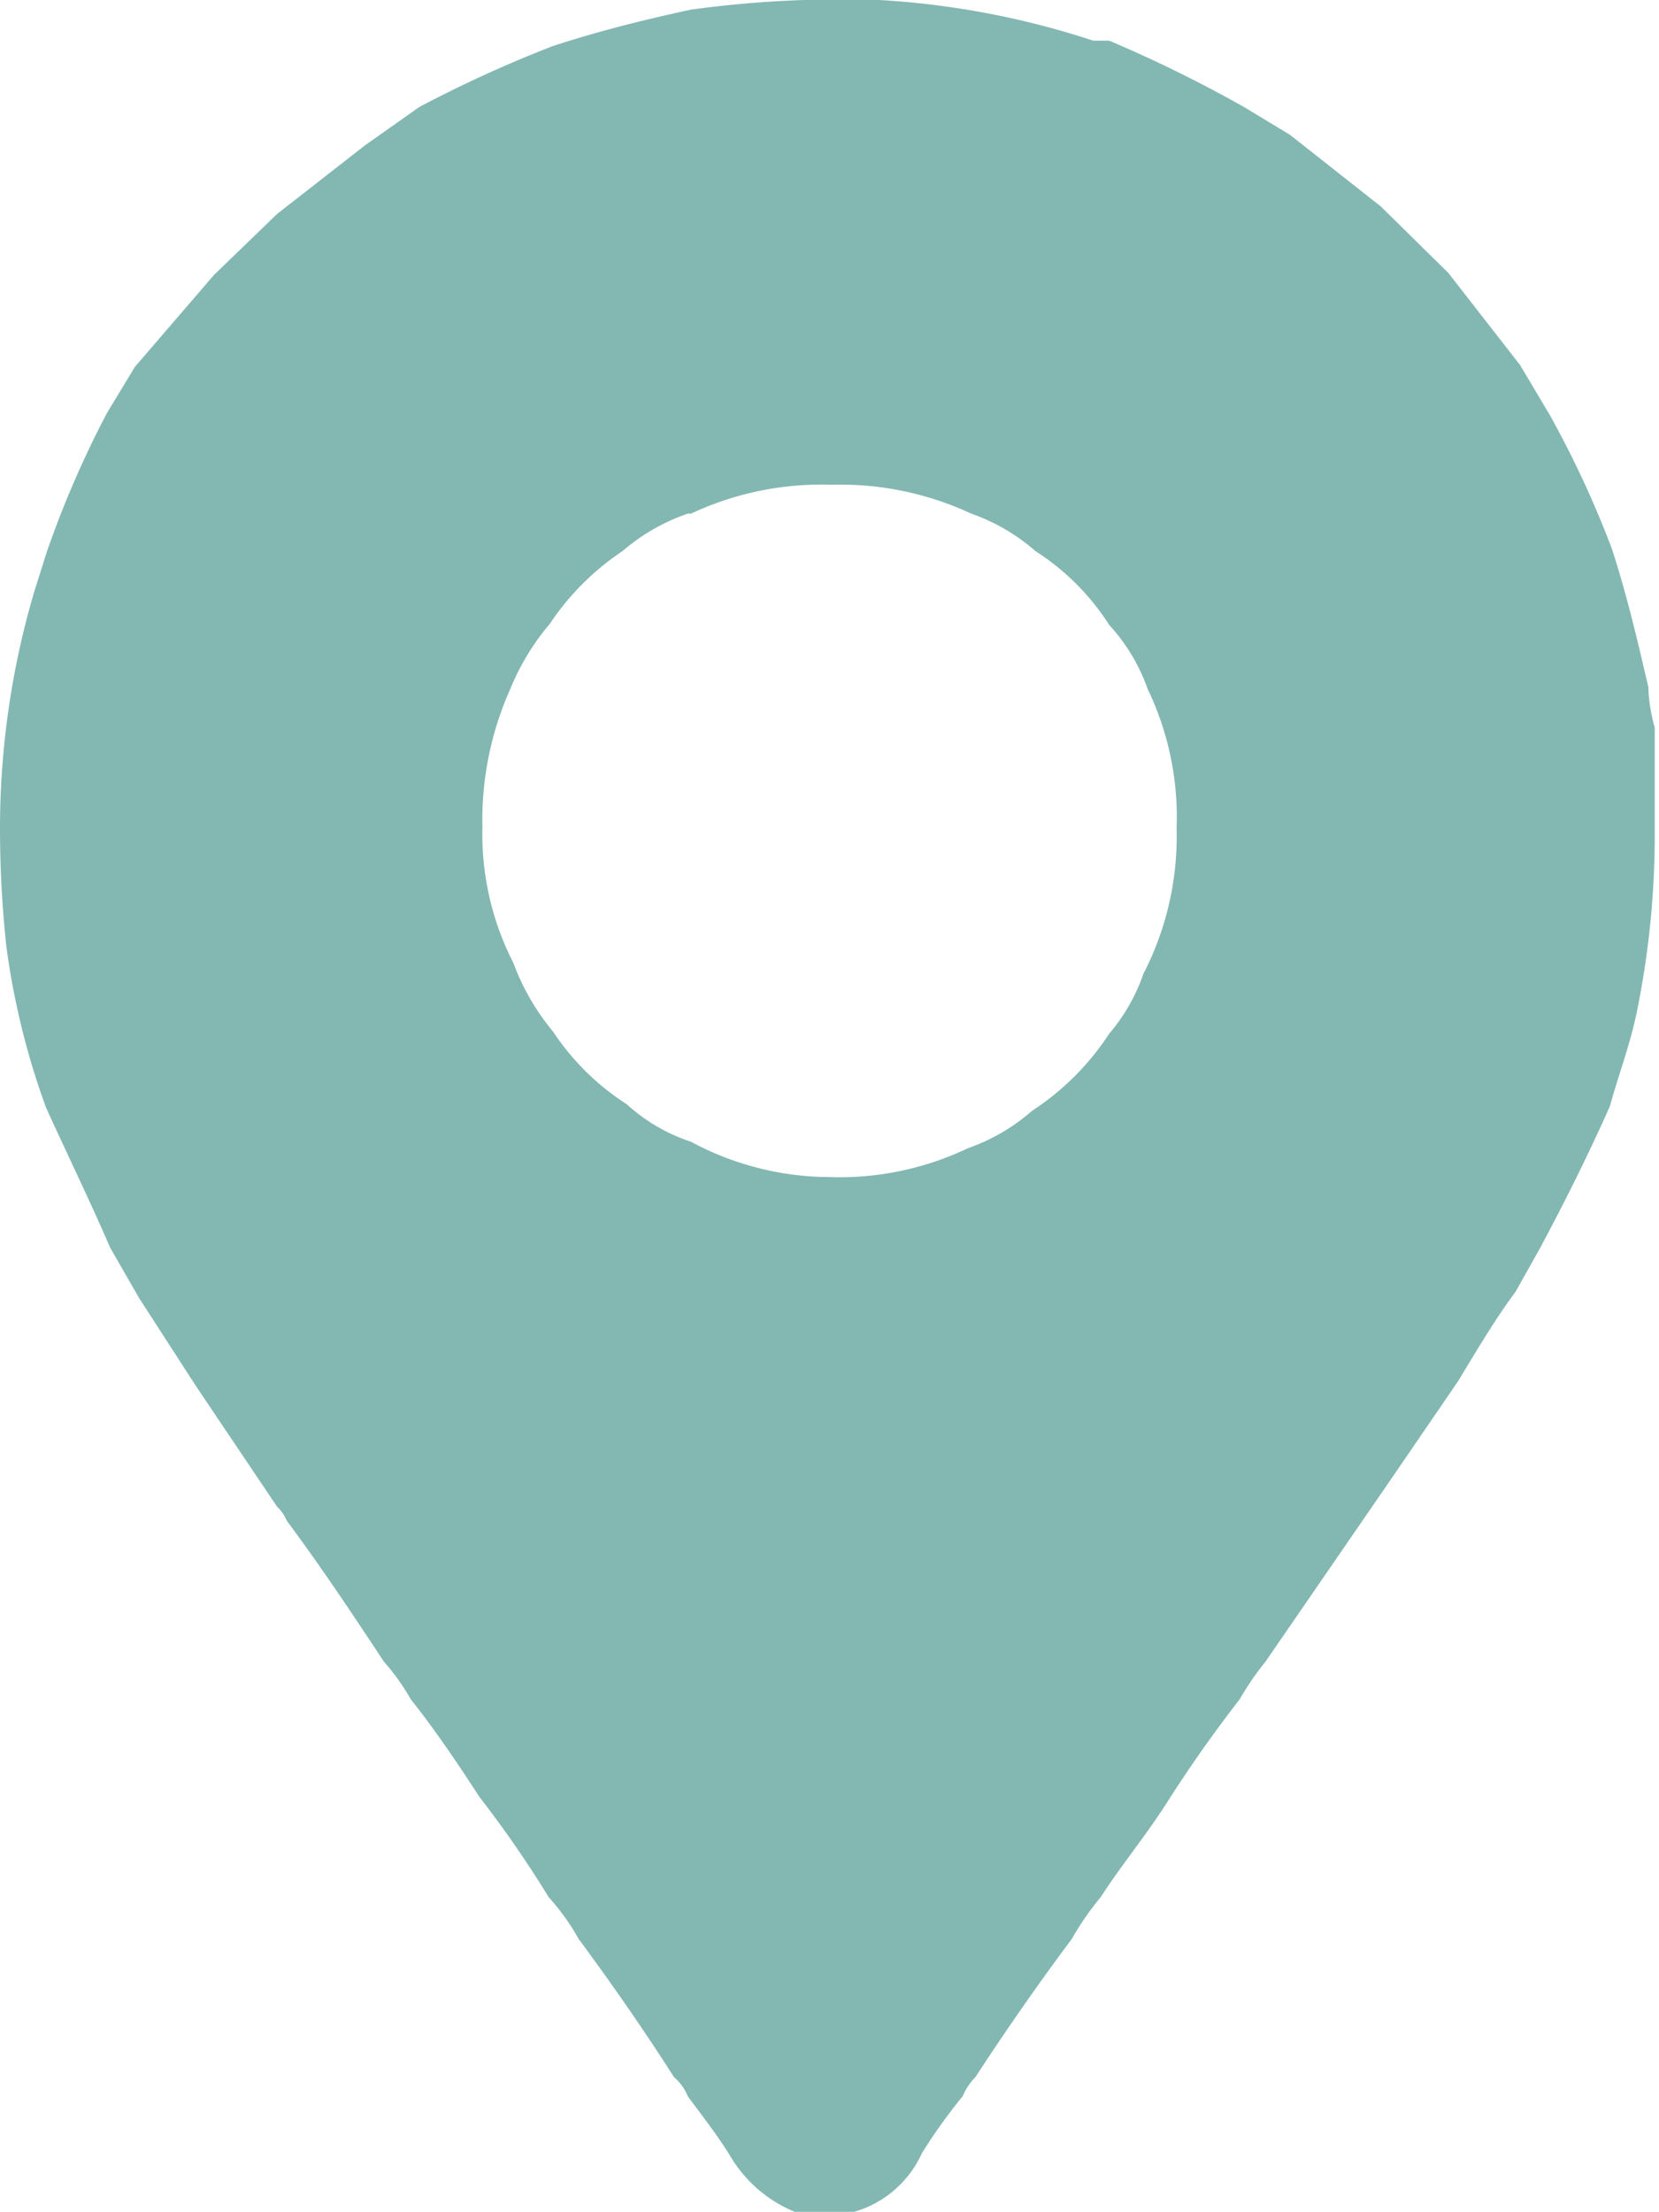 <svg id="Warstwa_1" data-name="Warstwa 1" xmlns="http://www.w3.org/2000/svg" viewBox="0 0 15.51 20.67"><defs><style>.cls-1{fill:#097067;opacity:0.5;}</style></defs><path class="cls-1" d="M.43,10.35a7.15,7.15,0,0,1-.37-1.5A10.32,10.32,0,0,1,0,7.74,7.82,7.82,0,0,1,.32,5.53l.12-.38A9.4,9.4,0,0,1,1,3.86l.26-.43L2,2.57,2.59,2l.82-.64L3.92,1A11.71,11.71,0,0,1,5.17.43C5.6.29,6,.19,6.46.09A10.38,10.38,0,0,1,8.22,0a7.81,7.81,0,0,1,2,.38l.15,0A12.48,12.48,0,0,1,11.63,1l.43.26.85.67.63.62.67.86.28.47a9.45,9.45,0,0,1,.58,1.25c.14.43.24.86.34,1.29a1.59,1.59,0,0,0,.06.38V7a0,0,0,0,0,0,0l0,.76a8.27,8.27,0,0,1-.17,1.71c-.06.29-.17.58-.25.87-.2.45-.42.89-.65,1.32l-.23.41c-.2.27-.37.56-.54.84l-.63.92-1.17,1.7a2.71,2.71,0,0,0-.24.35c-.24.31-.46.62-.67.95s-.43.59-.63.9a2.7,2.7,0,0,0-.27.39q-.47.63-.9,1.29a.57.57,0,0,0-.12.18,5.08,5.08,0,0,0-.38.53,1,1,0,0,1-1.19.55,1.25,1.25,0,0,1-.59-.5c-.12-.2-.27-.39-.41-.58a.46.46,0,0,0-.13-.18c-.28-.44-.58-.87-.89-1.29a2.14,2.14,0,0,0-.28-.39,10.44,10.44,0,0,0-.65-.94c-.2-.31-.41-.62-.64-.91a2,2,0,0,0-.25-.35c-.29-.44-.59-.89-.91-1.32a.38.38,0,0,0-.09-.13l-.76-1.13-.53-.82-.27-.47C.84,11.22.63,10.79.43,10.35Zm6-5.55a1.86,1.86,0,0,0-.61.35,2.45,2.45,0,0,0-.68.68,2.26,2.26,0,0,0-.37.61,3,3,0,0,0-.26,1.29A2.64,2.64,0,0,0,4.8,9a2.18,2.18,0,0,0,.37.64,2.35,2.35,0,0,0,.69.68,1.66,1.66,0,0,0,.6.35A2.75,2.75,0,0,0,7.75,11a2.79,2.79,0,0,0,1.3-.27,1.82,1.82,0,0,0,.6-.35,2.47,2.47,0,0,0,.72-.72,1.74,1.74,0,0,0,.32-.56A2.8,2.8,0,0,0,11,7.74a2.76,2.76,0,0,0-.27-1.3,1.75,1.75,0,0,0-.36-.6,2.27,2.27,0,0,0-.69-.69,1.82,1.82,0,0,0-.6-.35,2.89,2.89,0,0,0-1.3-.27A2.88,2.88,0,0,0,6.46,4.8Z"/></svg>